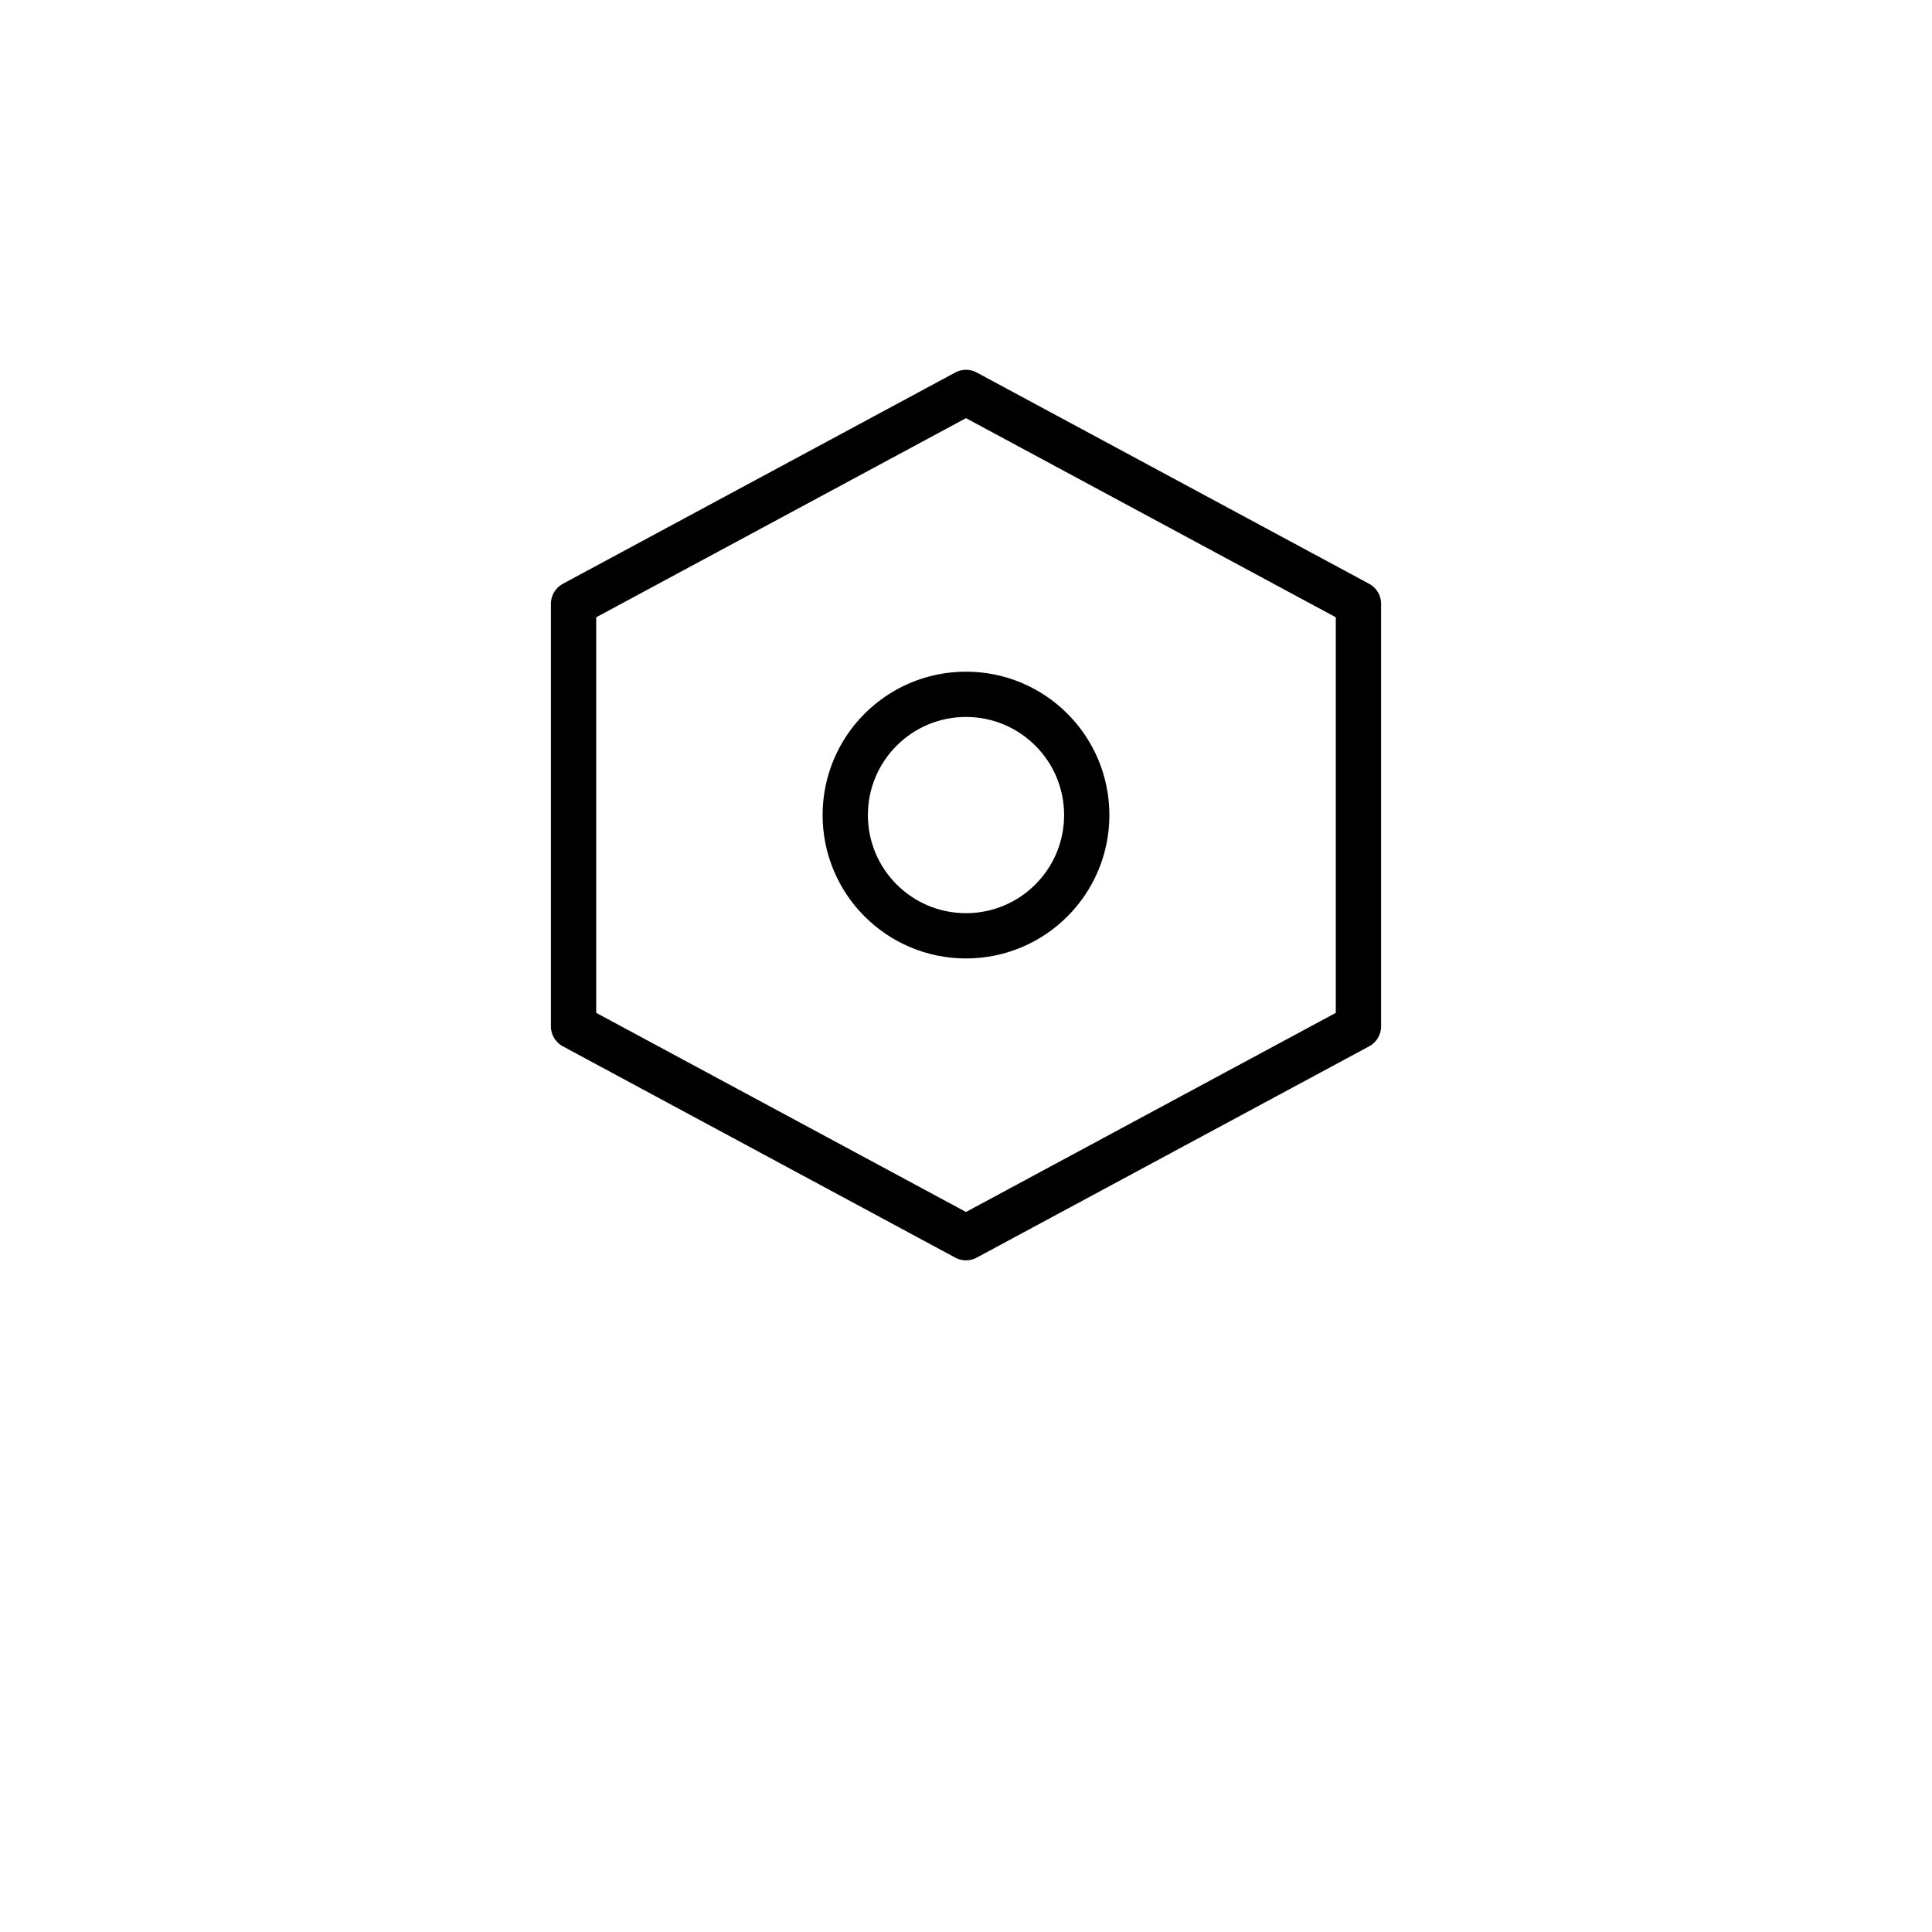 <?xml version="1.0" encoding="UTF-8"?> <svg xmlns="http://www.w3.org/2000/svg" width="128" height="128" viewBox="0 0 128 128" role="img" aria-hidden="true"><g fill="none" stroke="currentColor" stroke-width="3" stroke-linecap="round" stroke-linejoin="round"><path d="M64 26l26 14v28L64 82l-26-14V40z"></path><circle cx="64" cy="54" r="8"></circle></g></svg> 